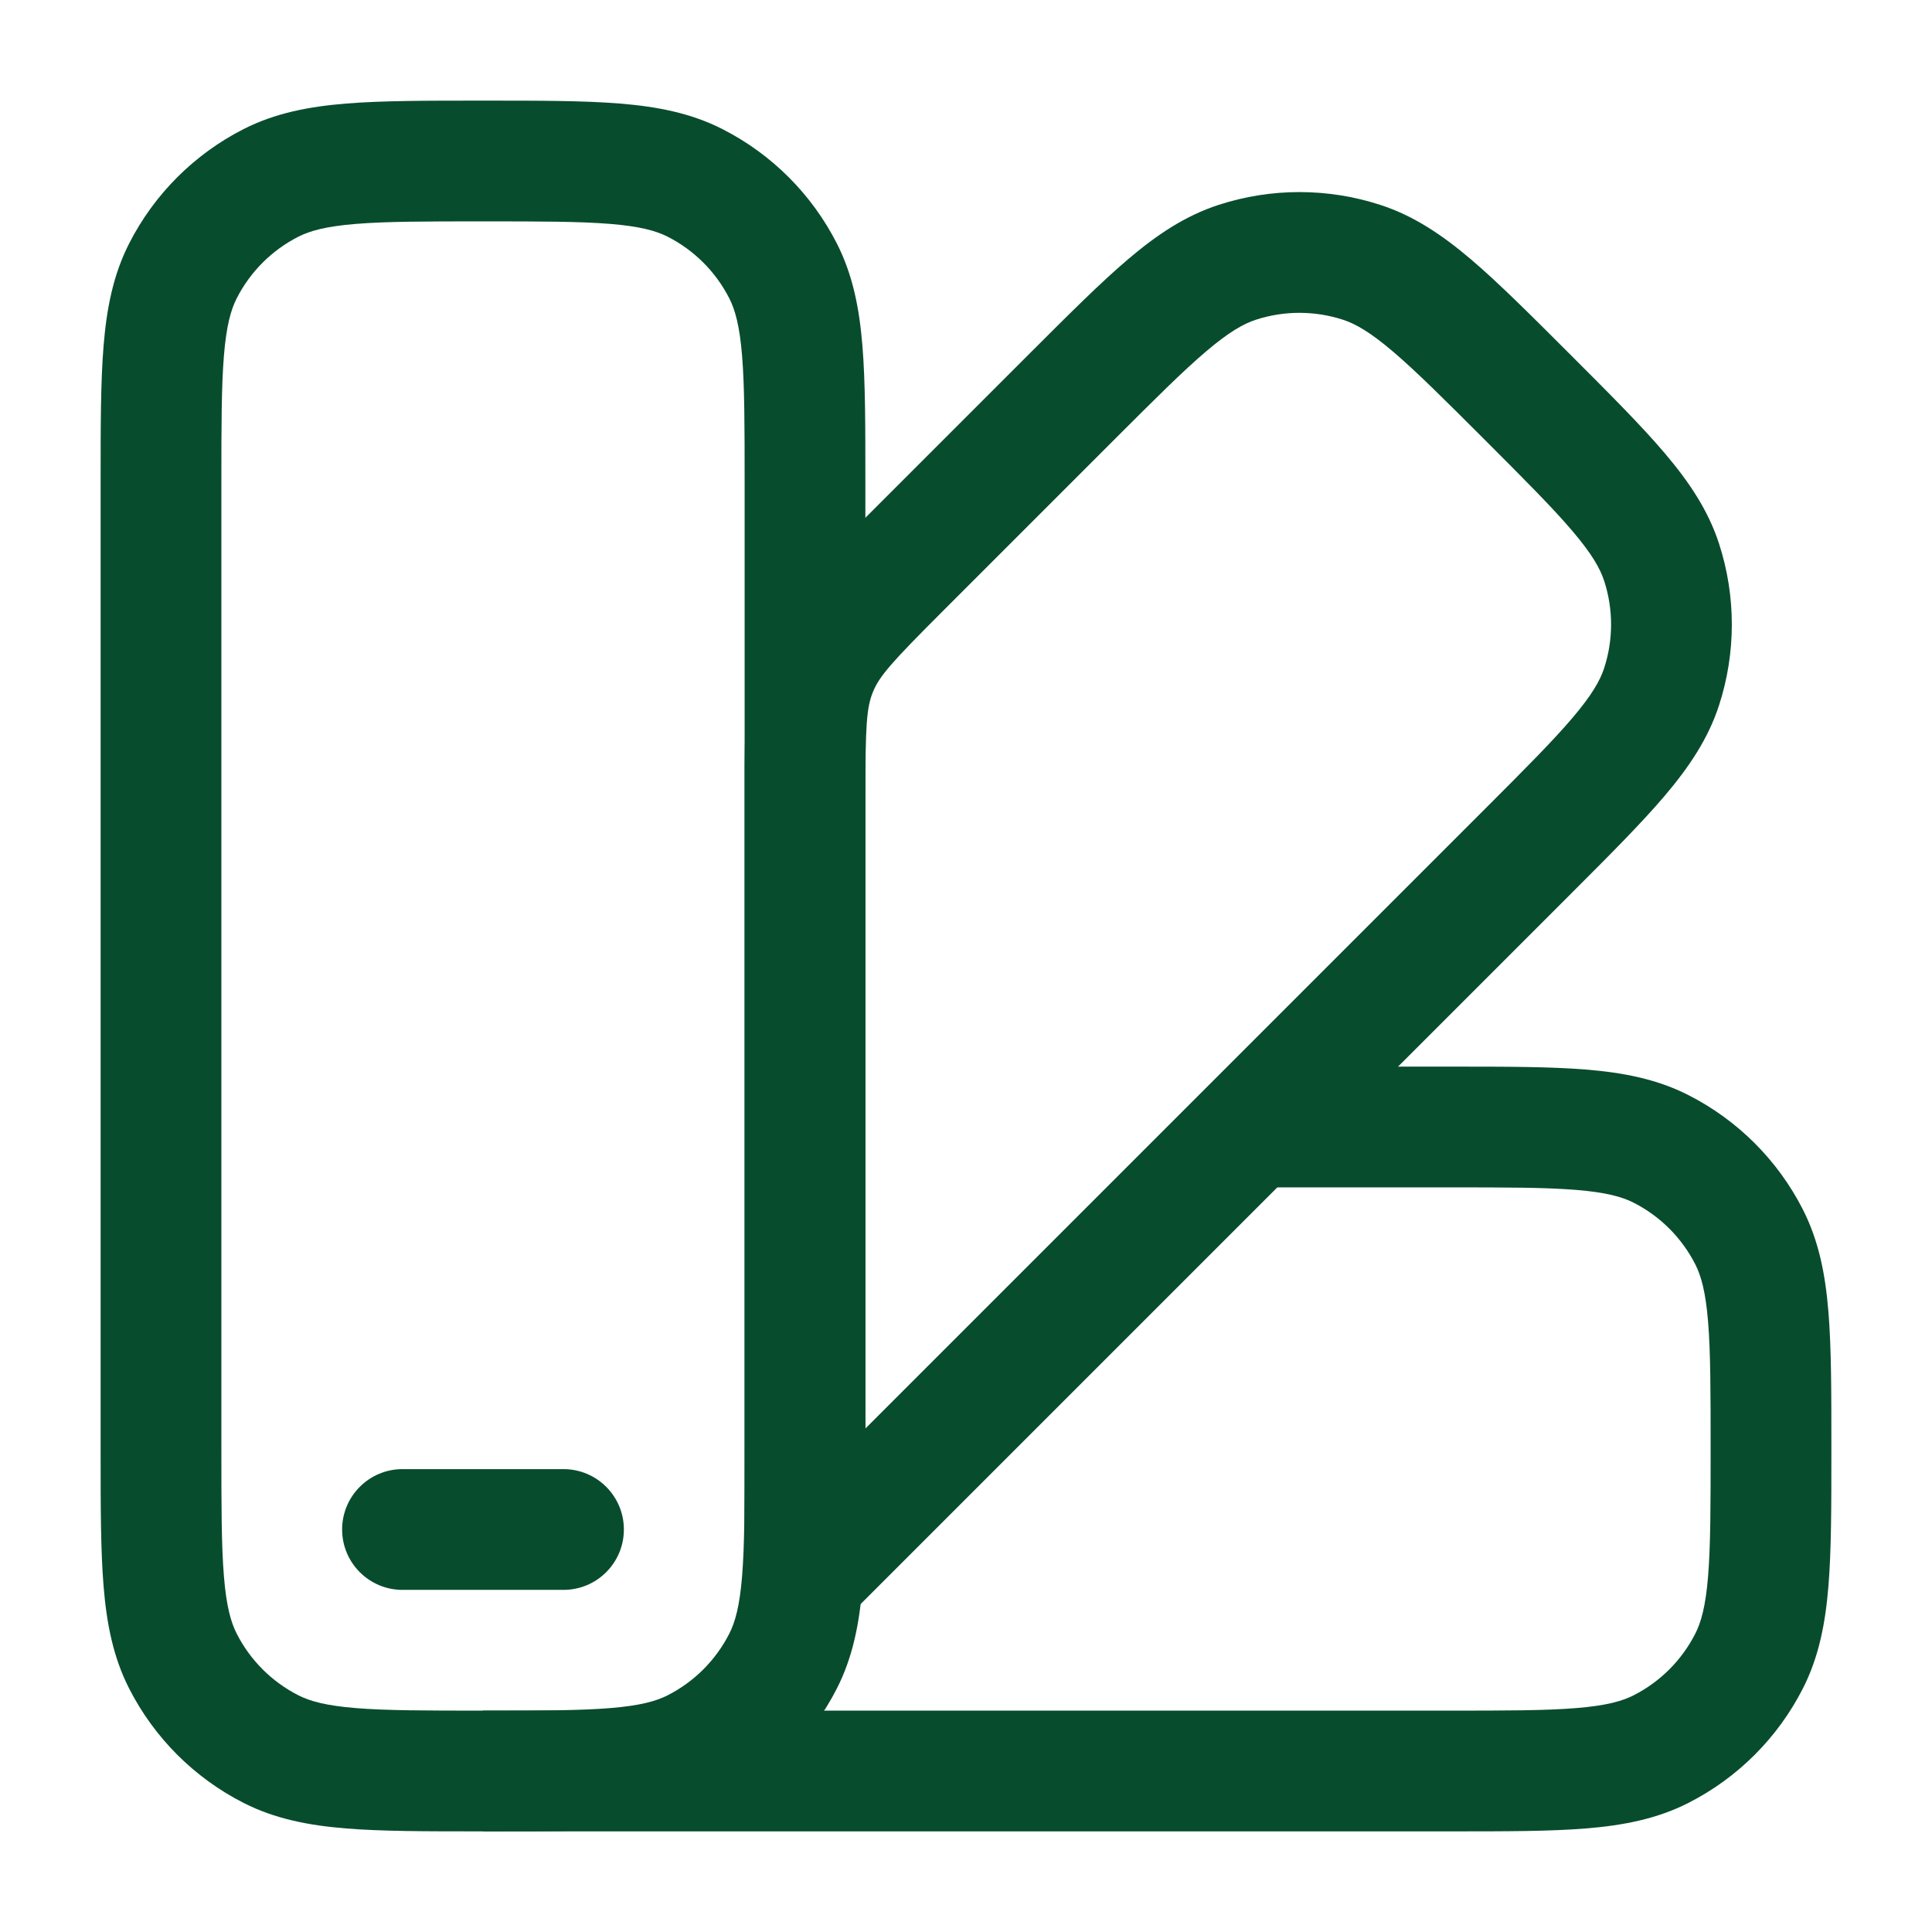 <svg width="120" height="120" viewBox="0 0 120 120" fill="none" xmlns="http://www.w3.org/2000/svg">
<path fill-rule="evenodd" clip-rule="evenodd" d="M29.843 6.25H30.157C33.524 6.25 36.278 6.25 38.515 6.433C40.832 6.622 42.924 7.026 44.877 8.021C47.935 9.579 50.421 12.065 51.979 15.123C52.974 17.076 53.378 19.168 53.567 21.485C53.75 23.723 53.75 26.476 53.75 29.843V90.157C53.75 93.524 53.75 96.278 53.567 98.515C53.378 100.832 52.974 102.924 51.979 104.877C50.421 107.935 47.935 110.421 44.877 111.979C42.924 112.974 40.832 113.378 38.515 113.567C36.278 113.75 33.524 113.75 30.157 113.75H29.843C26.476 113.75 23.723 113.75 21.485 113.567C19.168 113.378 17.076 112.974 15.123 111.979C12.065 110.421 9.579 107.935 8.021 104.877C7.026 102.924 6.622 100.832 6.433 98.515C6.25 96.278 6.25 93.524 6.25 90.157V29.843C6.25 26.476 6.25 23.723 6.433 21.485C6.622 19.168 7.026 17.076 8.021 15.123C9.579 12.065 12.065 9.579 15.123 8.021C17.076 7.026 19.168 6.622 21.485 6.433C23.723 6.25 26.476 6.25 29.843 6.25ZM22.095 13.908C20.243 14.059 19.248 14.337 18.528 14.704C16.881 15.543 15.543 16.881 14.704 18.528C14.337 19.248 14.059 20.243 13.908 22.095C13.753 23.992 13.75 26.438 13.75 30V90C13.75 93.562 13.753 96.008 13.908 97.905C14.059 99.757 14.337 100.752 14.704 101.472C15.543 103.119 16.881 104.457 18.528 105.296C19.248 105.663 20.243 105.941 22.095 106.092C23.992 106.247 26.438 106.25 30 106.25C33.562 106.25 36.008 106.247 37.905 106.092C39.757 105.941 40.752 105.663 41.472 105.296C43.119 104.457 44.457 103.119 45.296 101.472C45.663 100.752 45.941 99.757 46.092 97.905C46.247 96.008 46.25 93.562 46.25 90V30C46.25 26.438 46.247 23.992 46.092 22.095C45.941 20.243 45.663 19.248 45.296 18.528C44.457 16.881 43.119 15.543 41.472 14.704C40.752 14.337 39.757 14.059 37.905 13.908C36.008 13.753 33.562 13.75 30 13.75C26.438 13.75 23.992 13.753 22.095 13.908Z" fill="#084C2E"/>
<path fill-rule="evenodd" clip-rule="evenodd" d="M38.75 95C38.75 97.071 37.071 98.75 35 98.75H25C22.929 98.75 21.25 97.071 21.25 95C21.25 92.929 22.929 91.25 25 91.25H35C37.071 91.25 38.75 92.929 38.75 95Z" fill="#084C2E"/>
<path fill-rule="evenodd" clip-rule="evenodd" d="M75.689 12.726C78.953 11.665 82.468 11.665 85.732 12.726C87.817 13.403 89.582 14.597 91.354 16.101C93.065 17.555 95.012 19.502 97.393 21.882L97.615 22.104C99.996 24.485 101.943 26.432 103.396 28.144C104.9 29.916 106.094 31.68 106.772 33.766C107.832 37.029 107.832 40.545 106.772 43.809C106.094 45.894 104.9 47.659 103.396 49.431C101.943 51.142 99.996 53.089 97.615 55.47L46.25 106.835L46.25 49.498C46.25 49.294 46.25 49.092 46.25 48.893C46.246 45.4 46.244 42.636 47.297 40.094C48.35 37.551 50.306 35.598 52.779 33.131C52.919 32.99 53.062 32.848 53.206 32.704L64.028 21.882C66.409 19.502 68.356 17.555 70.067 16.101C71.839 14.597 73.604 13.403 75.689 12.726ZM83.414 19.859C81.657 19.288 79.764 19.288 78.007 19.859C77.238 20.109 76.338 20.616 74.921 21.819C73.471 23.05 71.739 24.778 69.22 27.297L58.51 38.007C55.403 41.114 54.635 41.975 54.226 42.964C53.816 43.952 53.75 45.104 53.75 49.498L53.75 88.729L92.201 50.278C94.72 47.759 96.447 46.027 97.679 44.577C98.882 43.16 99.389 42.26 99.639 41.491C100.21 39.734 100.21 37.841 99.639 36.083C99.389 35.315 98.882 34.415 97.679 32.998C96.447 31.547 94.72 29.816 92.201 27.297C89.682 24.778 87.95 23.05 86.5 21.819C85.083 20.616 84.183 20.109 83.414 19.859Z" fill="#084C2E"/>
<path fill-rule="evenodd" clip-rule="evenodd" d="M97.905 73.908C96.008 73.753 93.562 73.75 90 73.75H77.5V66.25H90.157C93.524 66.25 96.278 66.25 98.515 66.433C100.832 66.622 102.924 67.026 104.877 68.021C107.935 69.579 110.421 72.065 111.979 75.123C112.974 77.076 113.378 79.168 113.567 81.485C113.75 83.722 113.75 86.476 113.75 89.843V90.157C113.75 93.524 113.75 96.278 113.567 98.515C113.378 100.832 112.974 102.924 111.979 104.877C110.421 107.935 107.935 110.421 104.877 111.979C102.924 112.974 100.832 113.378 98.515 113.567C96.278 113.75 93.524 113.75 90.157 113.75L30 113.75V106.25H90C93.562 106.25 96.008 106.247 97.905 106.092C99.757 105.941 100.752 105.663 101.472 105.296C103.119 104.457 104.457 103.119 105.296 101.472C105.663 100.752 105.941 99.757 106.092 97.905C106.247 96.008 106.25 93.562 106.25 90C106.25 86.438 106.247 83.992 106.092 82.095C105.941 80.243 105.663 79.248 105.296 78.528C104.457 76.881 103.119 75.543 101.472 74.704C100.752 74.337 99.757 74.059 97.905 73.908Z" fill="#084C2E"/>
</svg>
